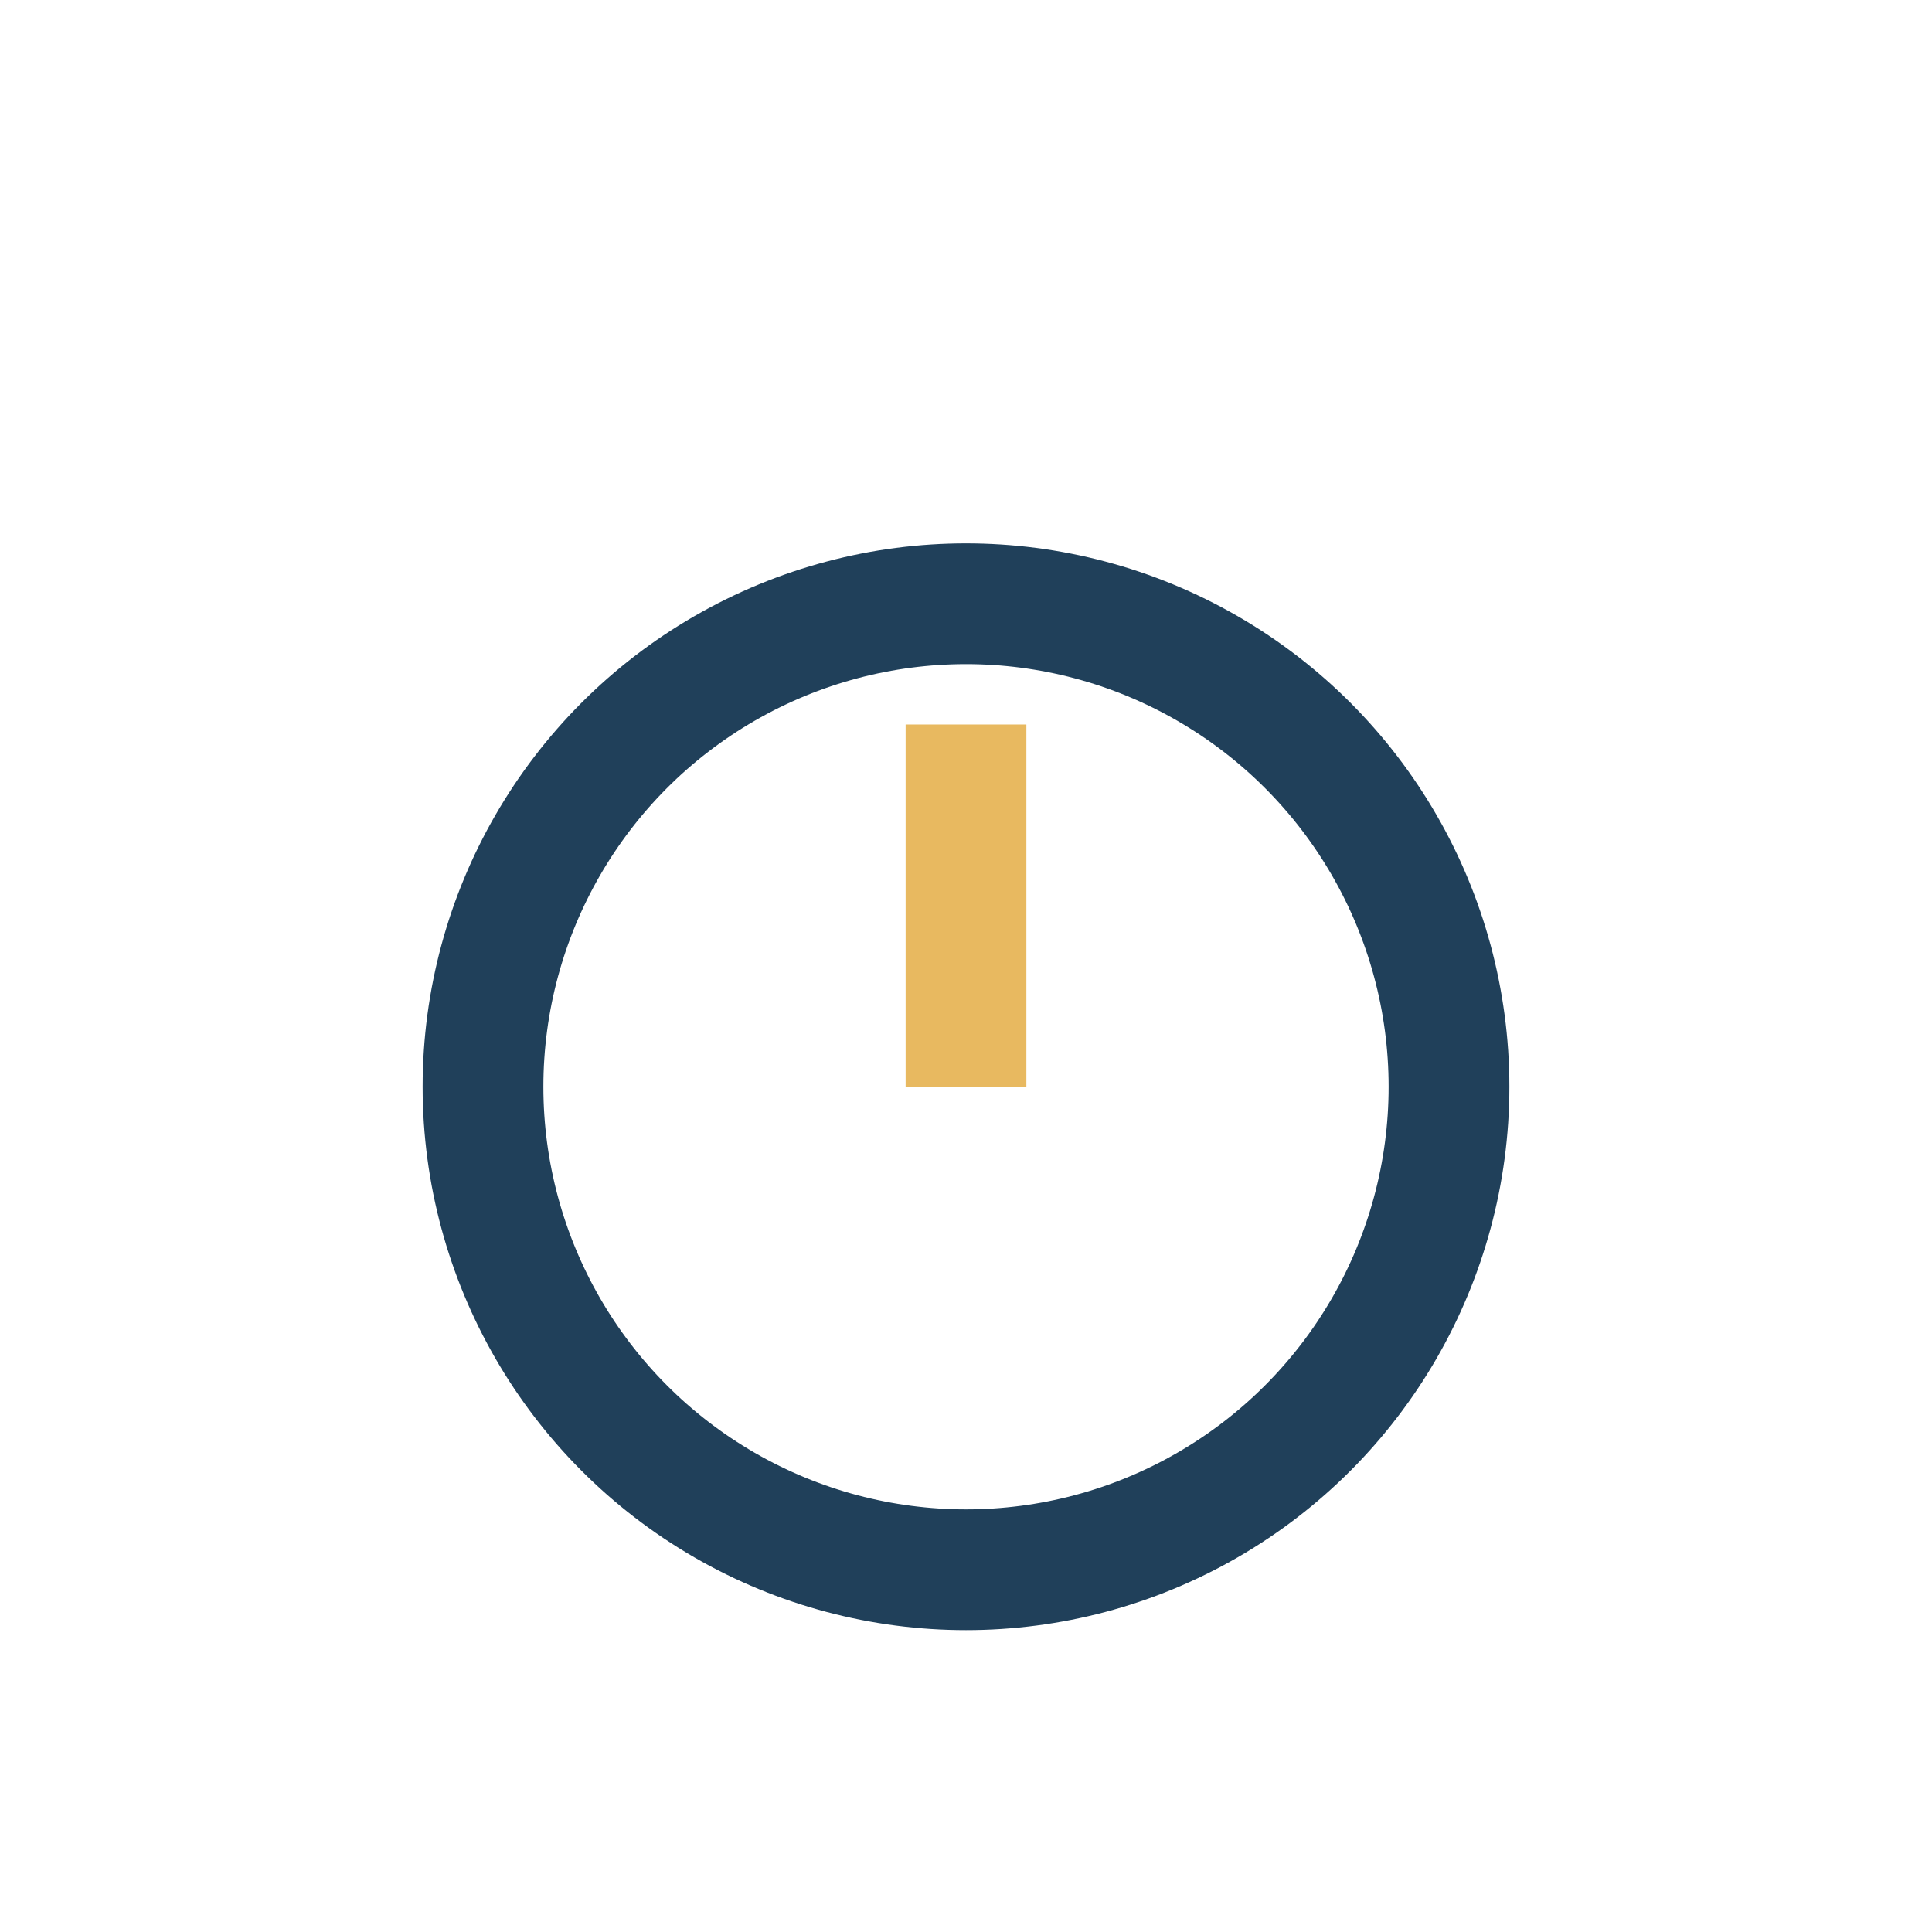 <?xml version="1.0" encoding="UTF-8"?>
<svg xmlns="http://www.w3.org/2000/svg" width="32" height="32" viewBox="0 0 32 32"><circle cx="16" cy="18" r="8" stroke="#20405A" stroke-width="2" fill="none"/><path d="M16 18V12" stroke="#E8B960" stroke-width="2"/></svg>